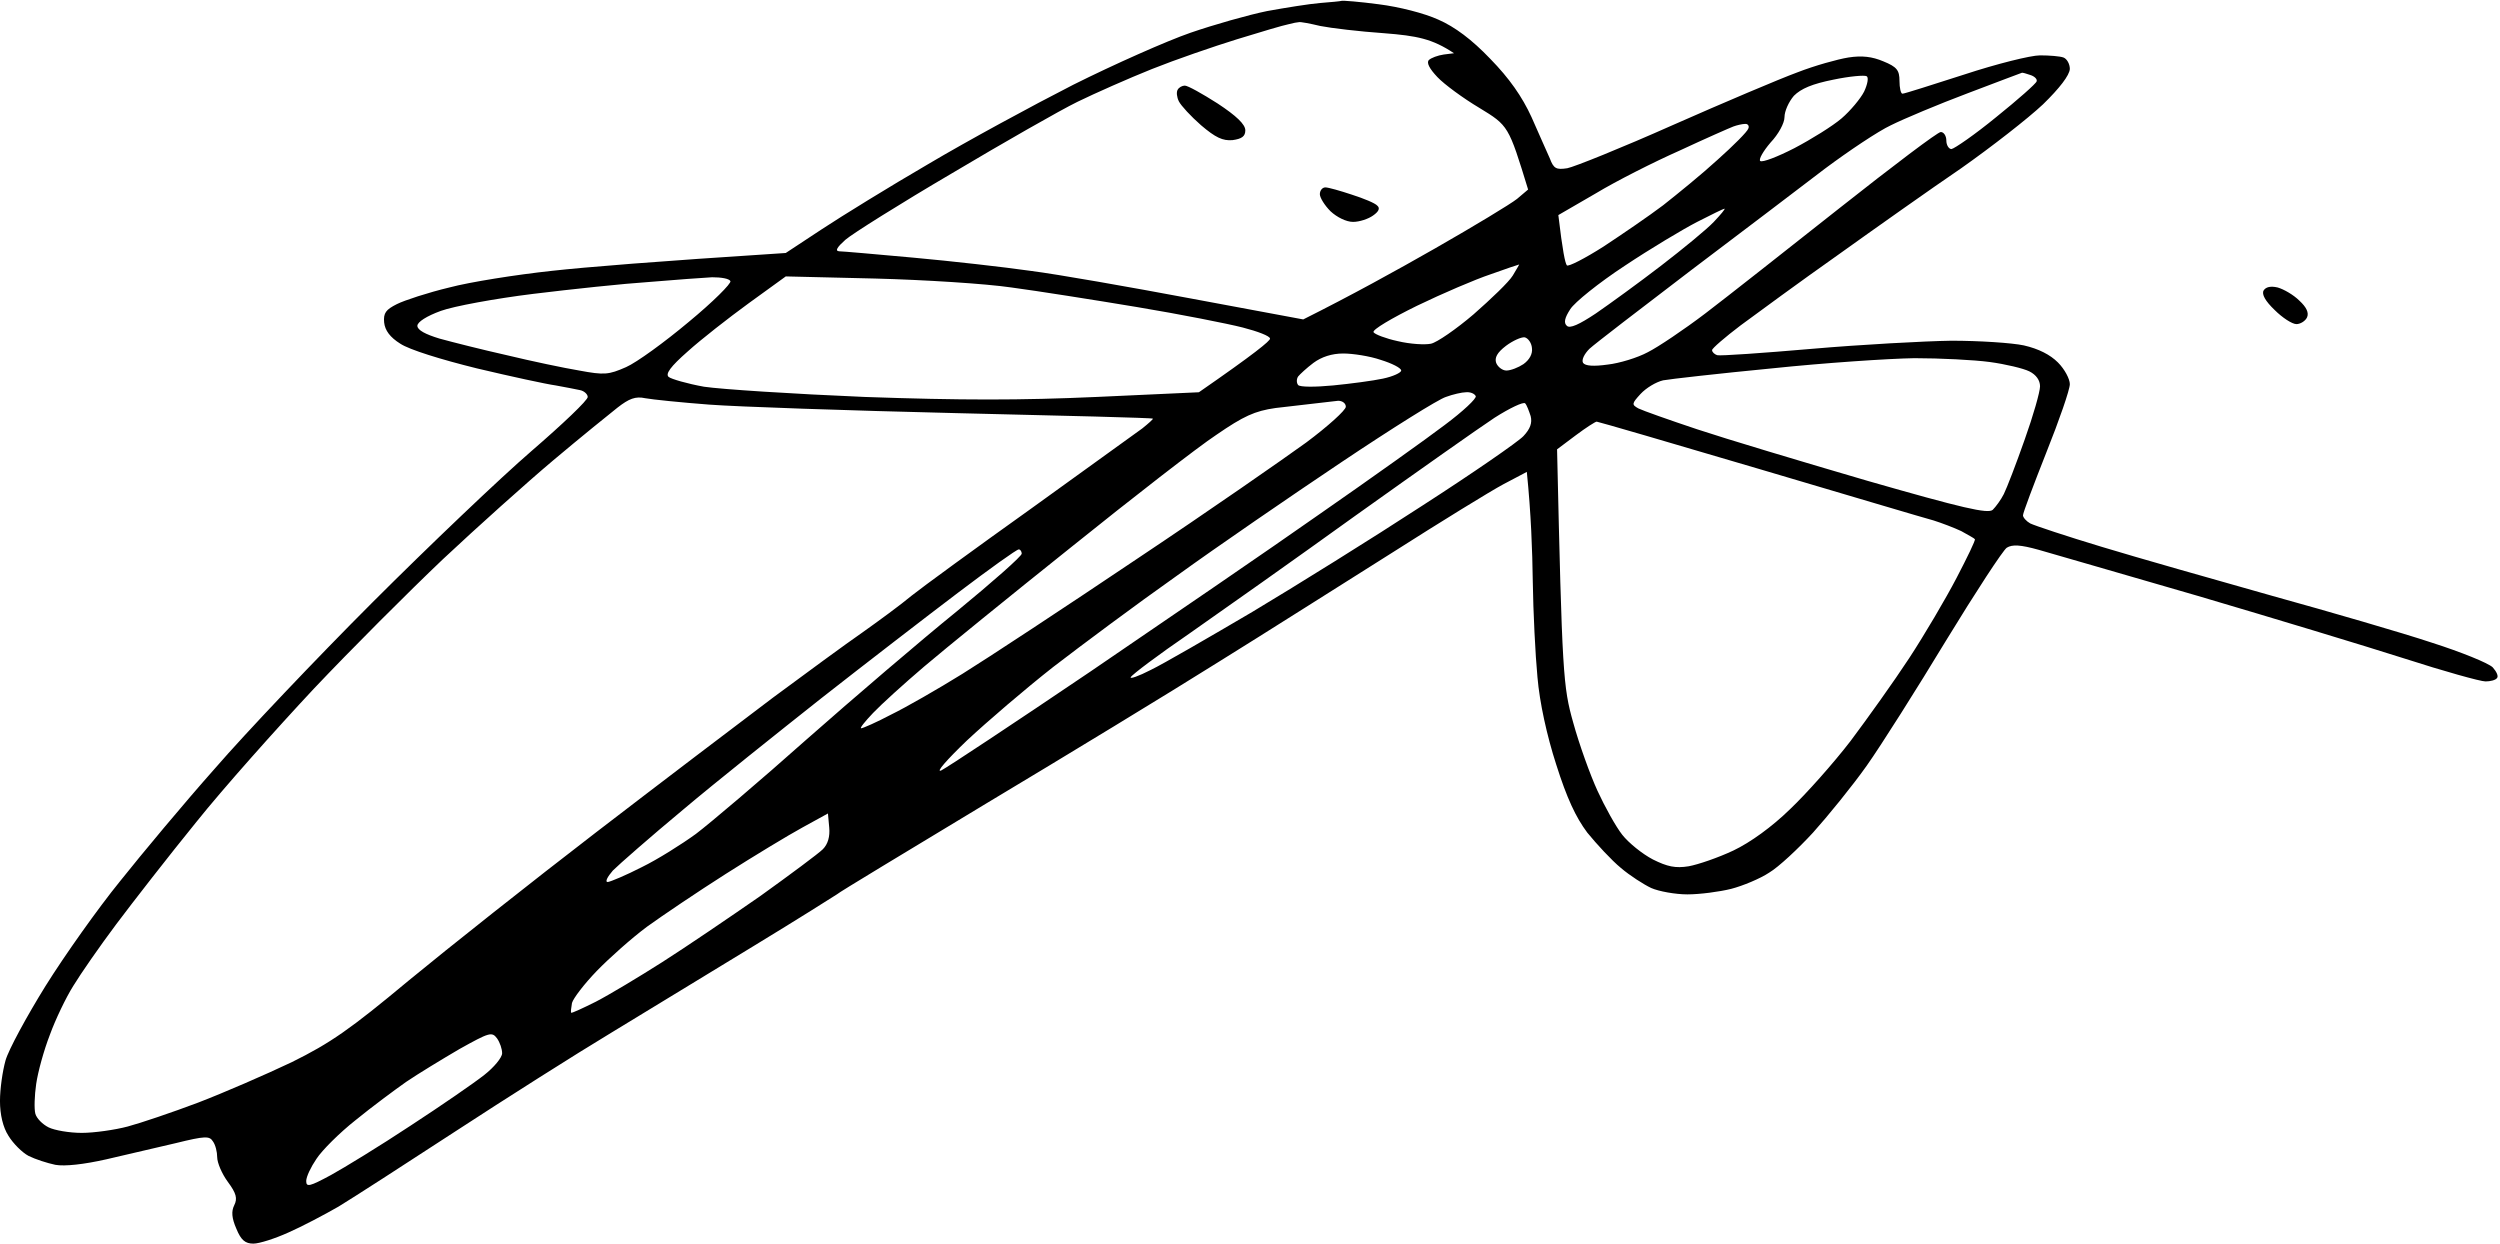 <svg version="1.2" xmlns="http://www.w3.org/2000/svg" viewBox="0 0 587 292" width="587" height="292"><style></style><path fill-rule="evenodd" d="m315 0.2c0.3-0.1 4.2 0.2 8.7 0.8 4.8 0.6 10.7 2.1 14 3.6 3.9 1.7 7.9 4.7 12.2 9.2 4.5 4.6 7.5 8.9 9.7 13.7 1.7 3.8 3.6 8.2 4.3 9.7 0.9 2.4 1.5 2.7 4.1 2.3 1.6-0.3 12.8-4.8 24.7-10.1 12-5.3 25.2-10.9 29.3-12.4 4.1-1.6 9.5-3.1 12-3.5 3.2-0.5 5.6-0.2 8.2 0.9 3.2 1.3 3.8 2.1 3.8 4.6 0 1.6 0.3 3 0.7 3 0.5 0 7-2.1 14.5-4.5 7.6-2.5 15.6-4.5 17.8-4.5 2.2 0 4.7 0.2 5.5 0.5 0.8 0.3 1.5 1.5 1.5 2.7-0.1 1.5-2.4 4.5-6.3 8.3-3.5 3.3-12.1 10-19.2 15-7.2 4.9-20.2 14.1-29 20.4-8.8 6.2-19 13.7-22.8 16.5-3.7 2.8-6.7 5.4-6.7 5.8 0 0.5 0.6 1 1.2 1.2 0.7 0.2 10.7-0.5 22.3-1.5 11.5-1 26.3-1.8 32.7-1.9 6.5 0 14.2 0.5 17 1.1 3.5 0.8 6.2 2.2 8 4 1.6 1.6 2.8 3.9 2.8 5.1 0 1.3-2.5 8.5-5.5 16-3 7.6-5.5 14.2-5.5 14.8 0 0.5 0.8 1.4 1.7 1.9 1 0.5 8.5 3 16.8 5.5 8.2 2.5 26.2 7.6 40 11.5 13.7 3.8 30.6 8.7 37.5 11 6.9 2.2 13.3 4.8 14.3 5.8 0.9 1 1.4 2.1 1 2.5-0.3 0.5-1.6 0.8-2.7 0.8-1.2 0-9.8-2.4-19.1-5.4-9.4-3-31.2-9.6-48.5-14.7-17.3-5-34.1-9.9-37.3-10.8-4.3-1.2-6.2-1.3-7.5-0.5-0.9 0.6-7.3 10.4-14.2 21.7-6.9 11.4-15.3 24.7-18.7 29.5-3.4 4.8-9.1 11.8-12.6 15.7-3.5 3.8-8.1 8.1-10.3 9.4-2.1 1.4-6.2 3.1-8.9 3.8-2.8 0.7-7.4 1.3-10.3 1.3-2.8 0-6.7-0.7-8.5-1.5-1.7-0.8-5-2.9-7.1-4.7-2.2-1.8-5.7-5.6-7.9-8.3-2.7-3.6-4.8-8.1-7.3-16-2.2-6.8-3.9-14.6-4.4-20.5-0.5-5.2-1-15.4-1.1-22.5-0.1-7.2-0.4-15.9-1.4-25.7l-5.5 2.9c-3 1.6-14.7 8.8-26 16-11.3 7.1-29.7 18.8-41 25.8-11.3 7.1-35.8 22-54.5 33.2-18.7 11.3-34.5 20.8-35 21.3-0.6 0.4-9.3 5.9-19.5 12.1-10.2 6.2-25.3 15.4-33.5 20.4-8.3 5-24.7 15.4-36.5 23.1-11.8 7.7-24.2 15.7-27.5 17.7-3.3 1.9-8.6 4.7-11.8 6.1-3.1 1.4-6.8 2.6-8.2 2.6-1.9 0-2.9-0.8-4-3.5-1.1-2.5-1.2-4.1-0.5-5.5 0.8-1.6 0.5-2.8-1.5-5.5-1.4-1.9-2.5-4.5-2.5-5.8 0-1.2-0.4-2.9-1-3.7-0.8-1.3-1.8-1.3-8.7 0.4-4.3 1-11.6 2.7-16.3 3.8-5.3 1.2-9.8 1.7-12 1.3-1.9-0.4-4.7-1.3-6.3-2.1-1.5-0.8-3.6-2.9-4.7-4.7-1.3-2-2-5-2-8.2 0-2.8 0.6-7 1.3-9.5 0.7-2.5 5-10.4 9.4-17.5 4.5-7.2 12.3-18.2 17.5-24.6 5.1-6.4 15.1-18.4 22.3-26.5 7.1-8.2 23.7-25.7 37-39 13.2-13.2 30-29.2 37.3-35.5 7.3-6.3 13.3-12 13.2-12.7 0-0.6-0.8-1.4-1.8-1.6-0.9-0.2-3.5-0.7-5.7-1.1-2.2-0.3-10.5-2.1-18.5-4-8.5-2.1-15.9-4.4-18-5.8-2.4-1.5-3.6-3.1-3.8-5-0.2-2.2 0.4-3 3-4.3 1.8-0.9 7.3-2.7 12.3-3.9 4.9-1.3 15.7-3 24-3.9 8.2-0.9 24-2.2 55-4.2l8.5-5.6c4.7-3.1 15.9-10 25-15.3 9.1-5.4 24.4-13.7 34-18.6 9.6-4.8 22-10.3 27.5-12.2 5.5-1.9 13.6-4.2 18-5.1 4.4-0.8 10-1.7 12.5-1.9 2.5-0.2 4.7-0.4 5-0.5zm-24.5 9c-5.5 1.7-14.5 4.8-20 7-5.5 2.2-13.4 5.7-17.5 7.7-4.1 2-17.4 9.6-29.5 16.8-12.1 7.1-23.4 14.2-25 15.6-1.9 1.7-2.5 2.6-1.5 2.7 0.8 0 8.7 0.7 17.5 1.5 8.8 0.8 21.2 2.2 27.5 3.1 6.3 0.8 23.3 3.8 37.7 6.5l26.3 4.9c11.2-5.6 21.9-11.5 31-16.7 9.1-5.2 17.7-10.4 19.2-11.6l2.6-2.2c-4.6-15-4.6-15-11.5-19.2-3.7-2.2-8.2-5.5-9.8-7.2-1.9-2-2.6-3.4-2-4 0.5-0.5 2.1-1.1 3.5-1.3l2.4-0.3c-5.1-3.4-8.7-4.1-16.4-4.7-5.8-0.4-12.5-1.2-15-1.7-2.5-0.6-4.7-1-5-0.9-0.3 0-1.4 0.2-2.5 0.5-1.1 0.2-6.5 1.8-12 3.5zm153.5 20.2c-3 1.4-10 6.1-15.5 10.2-5.5 4.2-19.7 15-31.5 23.9-11.8 9-22.5 17.2-23.8 18.4-1.2 1.2-1.9 2.6-1.5 3.3q0.8 1.1 5.8 0.4c2.7-0.3 7-1.6 9.4-2.9 2.4-1.2 8.5-5.3 13.5-9.1 5-3.8 19.2-15 31.6-24.8 12.4-9.8 23.1-17.9 23.7-17.8 0.7 0 1.3 0.9 1.3 2 0 1.1 0.6 2 1.2 2 0.7-0.1 5.5-3.4 10.5-7.5 5.1-4.1 9.4-7.9 9.5-8.4 0.2-0.5-0.5-1.2-1.5-1.5-0.9-0.3-1.8-0.6-2-0.5-0.1 0-5.8 2.2-12.7 4.8-6.9 2.6-15 6-18 7.5zm-22.8-6.9c-1.2 1.4-2.2 3.6-2.2 5 0 1.4-1.4 4-3.3 6-1.7 2-2.8 3.9-2.4 4.3 0.5 0.4 4.1-1 8-3 4-2.1 9-5.2 11.1-7 2.1-1.8 4.5-4.7 5.3-6.3 0.8-1.7 1.1-3.3 0.6-3.6-0.5-0.3-4 0-7.8 0.8-5 1-7.6 2.1-9.3 3.8zm-26.7 12.8c-6.1 2.7-15 7.2-19.8 10.1l-8.8 5.1c1 8.5 1.6 11.3 2 11.8 0.3 0.4 4.2-1.6 8.6-4.4 4.4-2.9 10.7-7.2 14-9.7 3.3-2.6 9.1-7.3 12.8-10.7 3.7-3.3 7-6.6 7.2-7.3 0.3-0.6-0.1-1.2-0.8-1.1-0.6 0-1.9 0.3-2.7 0.6-0.8 0.3-6.5 2.8-12.5 5.6zm-13 27.1c-6.1 4-11.8 8.6-12.8 10.2-1.3 2-1.6 3.2-0.8 3.9 0.7 0.7 2.9-0.3 6.8-2.9 3.2-2.2 10.1-7.2 15.3-11.2 5.2-4 10.8-8.6 12.4-10.3 1.6-1.7 2.8-3.1 2.5-3.1-0.2 0-3.1 1.4-6.4 3.1-3.3 1.7-11 6.3-17 10.3zm-48.8 9.4c-5.9 2.9-10.5 5.6-10.2 6.2 0.3 0.5 2.9 1.5 5.7 2.1 2.9 0.7 6.4 0.9 7.8 0.6 1.4-0.3 5.9-3.4 10-6.9 4.1-3.6 8.3-7.6 9.2-9.1 0.9-1.5 1.6-2.7 1.5-2.6-0.1 0-3.1 1-6.7 2.3-3.6 1.2-11.3 4.5-17.3 7.4zm-207.5-2.8c-8.9 1.1-18.7 2.9-21.7 4-3.3 1.2-5.5 2.6-5.5 3.5 0 1 1.9 2 5.2 3 2.9 0.8 10 2.6 15.8 3.9 5.8 1.4 13.4 3 17 3.6 5.9 1.1 6.9 1 11-0.8 2.5-1.1 9.1-5.9 14.7-10.6 5.7-4.7 10.1-9.1 9.8-9.6-0.3-0.6-2.2-0.9-4.3-0.9-2 0.1-8.7 0.6-14.7 1.1-6.1 0.4-18.3 1.7-27.3 2.8zm50.6 2.2c-4.8 3.5-11.2 8.5-14.3 11.3-4.1 3.6-5.3 5.3-4.5 6 0.6 0.5 4.4 1.6 8.3 2.3 4 0.6 20.9 1.7 37.7 2.4 22.7 0.8 36.6 0.8 54.5 0l24-1.1c13-9 16.8-12.1 16.7-12.6 0-0.6-2.9-1.7-6.4-2.6-3.5-0.9-14.6-3.1-24.8-4.8-10.2-1.7-23.5-3.8-29.5-4.6-6.1-0.9-20.5-1.8-32-2.1l-21-0.5zm175.5 14c0.4 1 1.5 1.8 2.4 1.8 1 0 2.8-0.7 4-1.5 1.4-1 2.2-2.4 2-3.8-0.1-1.2-0.9-2.3-1.7-2.5-0.8-0.1-2.8 0.8-4.4 2-2.1 1.6-2.7 2.8-2.3 4zm-46.5 3.2c-0.4 0.6-0.4 1.5 0 2 0.4 0.5 4 0.5 8.2 0.1 4.1-0.4 9.4-1.1 11.7-1.6 2.4-0.5 4.3-1.4 4.3-1.9 0-0.6-2.2-1.7-4.8-2.5-2.6-0.9-6.6-1.5-8.8-1.5-2.7 0-5.1 0.8-7 2.2-1.6 1.2-3.2 2.7-3.6 3.2zm85.7 0.9c-1.7 0.4-4 1.8-5.3 3.2-2.1 2.3-2.1 2.5-0.5 3.4 1 0.5 7.2 2.7 13.8 4.9 6.6 2.2 24.6 7.6 40 12.1 22.3 6.4 28.3 7.8 29.4 6.8 0.7-0.7 1.9-2.3 2.6-3.7 0.7-1.4 2.9-7.1 4.9-12.8 2-5.6 3.6-11.2 3.6-12.5 0-1.4-0.9-2.7-2.5-3.5-1.4-0.7-5.6-1.7-9.3-2.2-3.7-0.5-11.7-0.9-17.7-0.9-6.1 0.1-21.1 1.1-33.5 2.4-12.4 1.2-23.9 2.5-25.5 2.8zm-75.5 19.2c-11.8 7.9-29.3 19.9-38.7 26.7-9.5 6.7-22.5 16.4-29 21.4-6.5 5.1-15.6 12.9-20.3 17.3-4.7 4.5-7.4 7.6-6 7 1.4-0.7 17.1-11.1 35-23.2 17.9-12.2 42.2-28.8 54-37.1 11.8-8.2 25-17.6 29.2-20.8 4.3-3.2 7.6-6.3 7.3-6.8-0.3-0.6-1.3-1-2.3-0.9-0.9 0-3.1 0.5-4.7 1.1-1.7 0.5-12.7 7.4-24.5 15.3zm-185-0.5c-6.3 5.3-18 15.8-26 23.3-8 7.6-21.6 21.2-30.3 30.4-8.7 9.3-21.2 23.3-27.6 31.3-6.5 8-14.9 18.8-18.8 24-3.9 5.2-8.4 11.7-10.1 14.5-1.7 2.7-4.2 7.9-5.5 11.5-1.4 3.6-2.8 8.7-3.2 11.5-0.4 2.7-0.5 5.9-0.2 7 0.3 1.1 1.7 2.5 3.1 3.2 1.4 0.7 4.9 1.3 7.8 1.3 2.9 0 7.8-0.7 10.8-1.5 3-0.8 10.4-3.3 16.5-5.6 6-2.3 15.9-6.6 22-9.5 9.1-4.5 13.7-7.7 27.5-19.2 9.1-7.5 28.9-23.2 44-34.8 15.1-11.6 33.8-25.8 41.5-31.6 7.7-5.7 17.1-12.6 21-15.3 3.8-2.7 9-6.5 11.5-8.6 2.5-2 15.1-11.2 28-20.4 12.9-9.3 24.7-17.8 26.2-18.9 1.5-1.2 2.6-2.2 2.5-2.3-0.1-0.2-20.9-0.7-46.2-1.3-25.3-0.6-51.4-1.5-58-2-6.6-0.5-13.4-1.2-15-1.5-2.3-0.5-3.8 0.1-6.5 2.2-1.9 1.5-8.7 7-15 12.3zm169.5-12.2c-4.9 0.7-7.5 1.9-13.9 6.3-4.4 2.9-19.7 14.8-34 26.3-14.4 11.5-29.9 24.1-34.6 28.1-4.7 4-10.1 8.9-12 10.9-1.9 2-3.2 3.6-2.8 3.6 0.4 0 3.6-1.4 7-3.2 3.5-1.7 11-6 16.8-9.6 5.8-3.6 24.2-15.7 41-27 16.8-11.2 34.6-23.6 39.7-27.3 5.1-3.8 9.3-7.6 9.3-8.4 0-0.8-0.8-1.4-1.8-1.4-0.9 0.1-3.3 0.4-5.2 0.6-1.9 0.2-6.2 0.7-9.5 1.1zm19 25.1c-14.3 10.3-32 22.8-39.3 27.9-7.3 5-13.4 9.6-13.7 10.2-0.3 0.5 1.8-0.2 4.7-1.7 2.9-1.4 13.6-7.6 23.8-13.6 10.2-6.1 28.2-17.3 40-25 11.8-7.6 22.5-15 23.7-16.3 1.6-1.7 2.1-3.1 1.7-4.7-0.4-1.2-0.9-2.6-1.3-3-0.4-0.4-3.6 1.1-7.2 3.4-3.5 2.3-18.1 12.6-32.4 22.8zm47.1-15.4c1.2 52.9 1.4 55.7 3.8 64.2 1.4 5.1 4 12.3 5.7 16 1.7 3.7 4.3 8.4 5.8 10.3 1.5 1.9 4.7 4.5 7.2 5.8 3.4 1.7 5.3 2.1 8.4 1.6 2.2-0.4 6.9-2 10.5-3.7 4-1.9 9.1-5.6 13.3-9.7 3.8-3.6 10.2-10.8 14.2-16 3.9-5.2 10.2-14 13.8-19.5 3.6-5.5 8.6-14 11.1-18.8 2.5-4.8 4.5-8.9 4.3-9.1-0.1-0.2-1.6-1-3.2-1.9-1.7-0.8-4.6-1.9-6.5-2.5-1.9-0.5-20.4-6-41-12.1-20.6-6.1-37.8-11.1-38.1-11.1-0.3 0-2.5 1.4-4.9 3.2zm-172.7 58.4c-10.1 8-24.8 19.7-32.5 26.2-7.7 6.4-15.1 12.9-16.5 14.3-1.3 1.5-1.9 2.7-1.2 2.7 0.7-0.1 4.3-1.6 8-3.5 3.7-1.8 9.4-5.4 12.7-7.8 3.3-2.5 15-12.4 26-22.2 11-9.7 26.9-23.3 35.3-30.1 8.4-6.9 15.2-12.9 15.2-13.5 0-0.5-0.3-1-0.7-1-0.5 0-6.9 4.6-14.3 10.2-7.4 5.6-21.8 16.7-32 24.7zm-4.5 30.4c-3.3 1.8-11.4 6.7-18 10.9-6.6 4.2-14.9 9.8-18.5 12.4-3.5 2.6-8.8 7.3-11.8 10.4-2.9 3-5.5 6.4-5.8 7.5-0.2 1.1-0.3 2.1-0.2 2.3 0.2 0.1 2.8-1.1 5.8-2.6 3.1-1.6 10.1-5.8 15.6-9.3 5.5-3.5 15.8-10.5 23-15.5 7.1-5.1 13.7-10 14.7-11 1.2-1.2 1.7-3 1.5-5.1l-0.3-3.3zm-93 59.7c-2.7 1.9-8.1 5.9-11.9 9-3.8 3-7.9 7.1-9.2 9.1-1.3 1.9-2.4 4.2-2.4 5.2 0 1.5 0.8 1.3 5.8-1.4 3.1-1.7 11.6-6.9 18.7-11.6 7.2-4.7 14.9-10 17.3-11.9 2.3-1.8 4.2-4.1 4.2-5.1 0-1-0.5-2.5-1.2-3.5-1.2-1.6-1.8-1.4-8.8 2.5-4.1 2.4-9.7 5.8-12.5 7.7zm439.4-186.5c1.4 0.4 3.7 1.7 5.1 3.1q2.5 2.3 1.8 3.9c-0.4 0.9-1.6 1.6-2.5 1.6-1 0-3.3-1.5-5.1-3.3-2.2-2.1-3.1-3.7-2.6-4.6 0.5-0.8 1.6-1.1 3.3-0.7zm-256.6-47.4c0.7 0 4.1 1.9 7.7 4.2 4.4 2.9 6.5 4.9 6.5 6.3 0 1.4-0.8 2-3 2.3-2.3 0.2-4-0.6-7.4-3.5-2.4-2.1-4.7-4.6-5.2-5.6-0.5-1-0.6-2.2-0.3-2.7 0.3-0.6 1.1-1 1.7-1zm33 23.9c0.7 0 3.5 0.8 6.2 1.7 2.8 0.9 5.5 2 6 2.6 0.7 0.6 0.3 1.4-1 2.3-1.1 0.8-3.2 1.5-4.7 1.5-1.6 0-3.8-1.1-5.3-2.5-1.4-1.4-2.5-3.2-2.5-4 0-0.9 0.6-1.6 1.3-1.6z"/></svg>